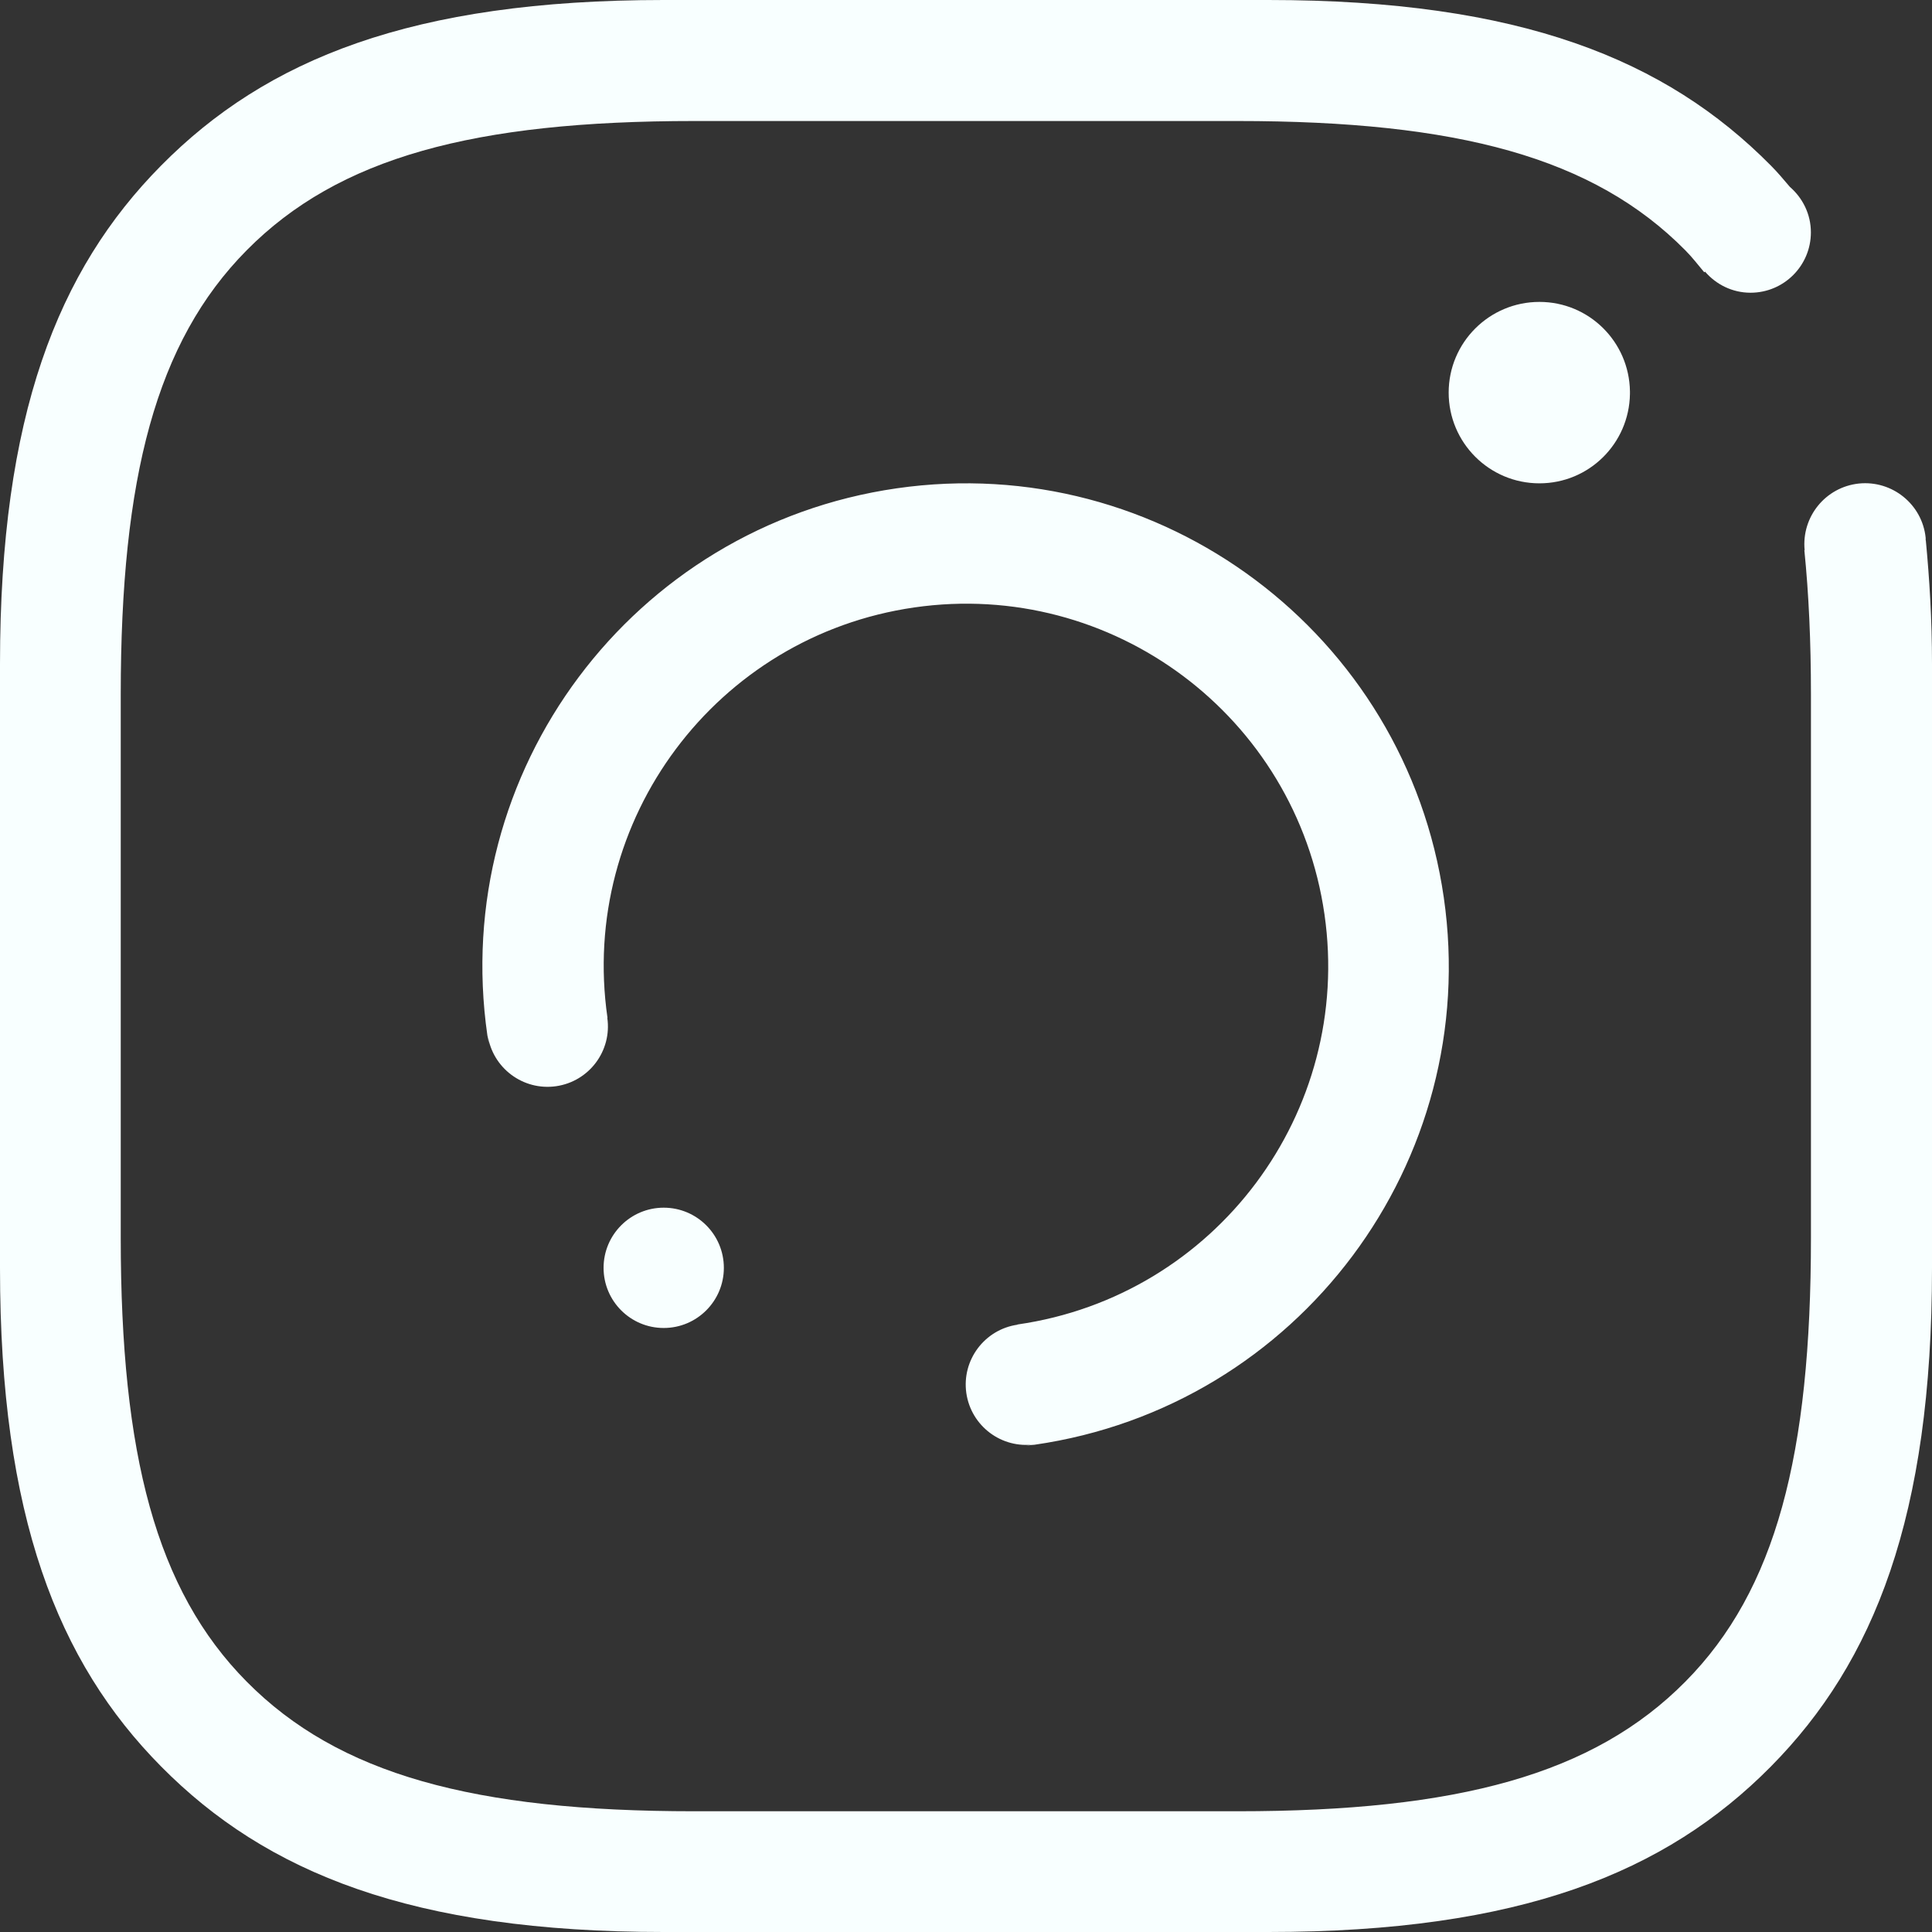 <svg width="105" height="105" viewBox="0 0 105 105" fill="none" xmlns="http://www.w3.org/2000/svg">
<rect x="0" y="0" width="105" height="105" fill="#333333" stroke="none"/>
<g clip-path="url(#clip0_38_9)">
<path fill-rule="evenodd" clip-rule="evenodd" d="M36.071 65.635C37.879 65.635 39.34 67.1 39.34 68.905C39.34 70.709 37.877 72.173 36.071 72.173C34.266 72.173 32.803 70.709 32.803 68.905C32.803 67.1 34.268 65.635 36.071 65.635ZM26.488 56.272C24.419 41.918 34.379 28.608 48.733 26.539C63.087 24.47 76.399 34.43 78.468 48.784C80.537 63.138 70.576 76.45 56.223 78.519C56.062 78.543 55.908 78.543 55.748 78.561L56.234 78.494C54.439 78.752 52.779 77.506 52.518 75.713C52.261 73.92 53.506 72.255 55.299 71.994L55.294 71.982C55.299 71.982 55.302 71.982 55.307 71.982C66.07 70.432 73.533 60.452 71.982 49.69C70.432 38.925 60.454 31.462 49.69 33.013C38.932 34.563 31.462 44.543 33.014 55.306C33.014 55.31 33.014 55.314 33.018 55.314L33.006 55.319C33.264 57.112 32.018 58.774 30.225 59.033C28.432 59.291 26.767 58.047 26.506 56.254L26.578 56.743C26.555 56.582 26.511 56.431 26.488 56.272ZM78.732 21.336C78.732 18.616 80.94 16.408 83.664 16.408C86.358 16.408 88.541 18.57 88.584 21.261V21.415C88.541 24.106 86.358 26.268 83.664 26.268C80.94 26.268 78.732 24.06 78.732 21.336ZM96.241 96.009C90.535 101.775 82.617 105 68.926 105H36.071C22.38 105 14.464 101.775 8.761 96.009C3.13 90.323 0 82.386 0 68.929V36.074C0 22.613 3.13 14.68 8.761 8.994C14.464 3.227 22.38 0 36.071 0H68.924C82.617 0 90.533 3.227 96.239 8.994C96.605 9.36 96.94 9.762 97.278 10.159C97.97 10.759 98.418 11.639 98.418 12.628C98.418 14.441 96.95 15.909 95.137 15.909C94.146 15.909 93.266 15.46 92.666 14.764L92.623 14.798C92.285 14.396 91.969 13.98 91.594 13.604C86.604 8.557 79.236 6.577 67.252 6.577H37.73C25.75 6.577 18.396 8.557 13.405 13.604C8.479 18.58 6.562 25.968 6.562 37.743V67.269C6.562 79.049 8.479 86.417 13.405 91.391C18.396 96.436 25.75 98.438 37.73 98.438H67.256C79.239 98.438 86.607 96.436 91.598 91.391C96.525 86.417 98.421 79.049 98.421 67.269V37.744C98.421 34.876 98.303 32.276 98.063 29.902L98.078 29.899C97.901 28.089 99.212 26.471 101.025 26.279C102.841 26.093 104.47 27.412 104.655 29.224C104.66 29.272 104.655 29.316 104.655 29.364H104.664C104.862 31.454 105 33.644 105 36.074V68.928C105 82.386 101.866 90.323 96.241 96.009Z" fill="#F8FFFF"/>
</g>
<defs>
<clipPath id="clip0_38_9">
<rect width="105" height="105" fill="white"/>
</clipPath>
</defs>
</svg>
